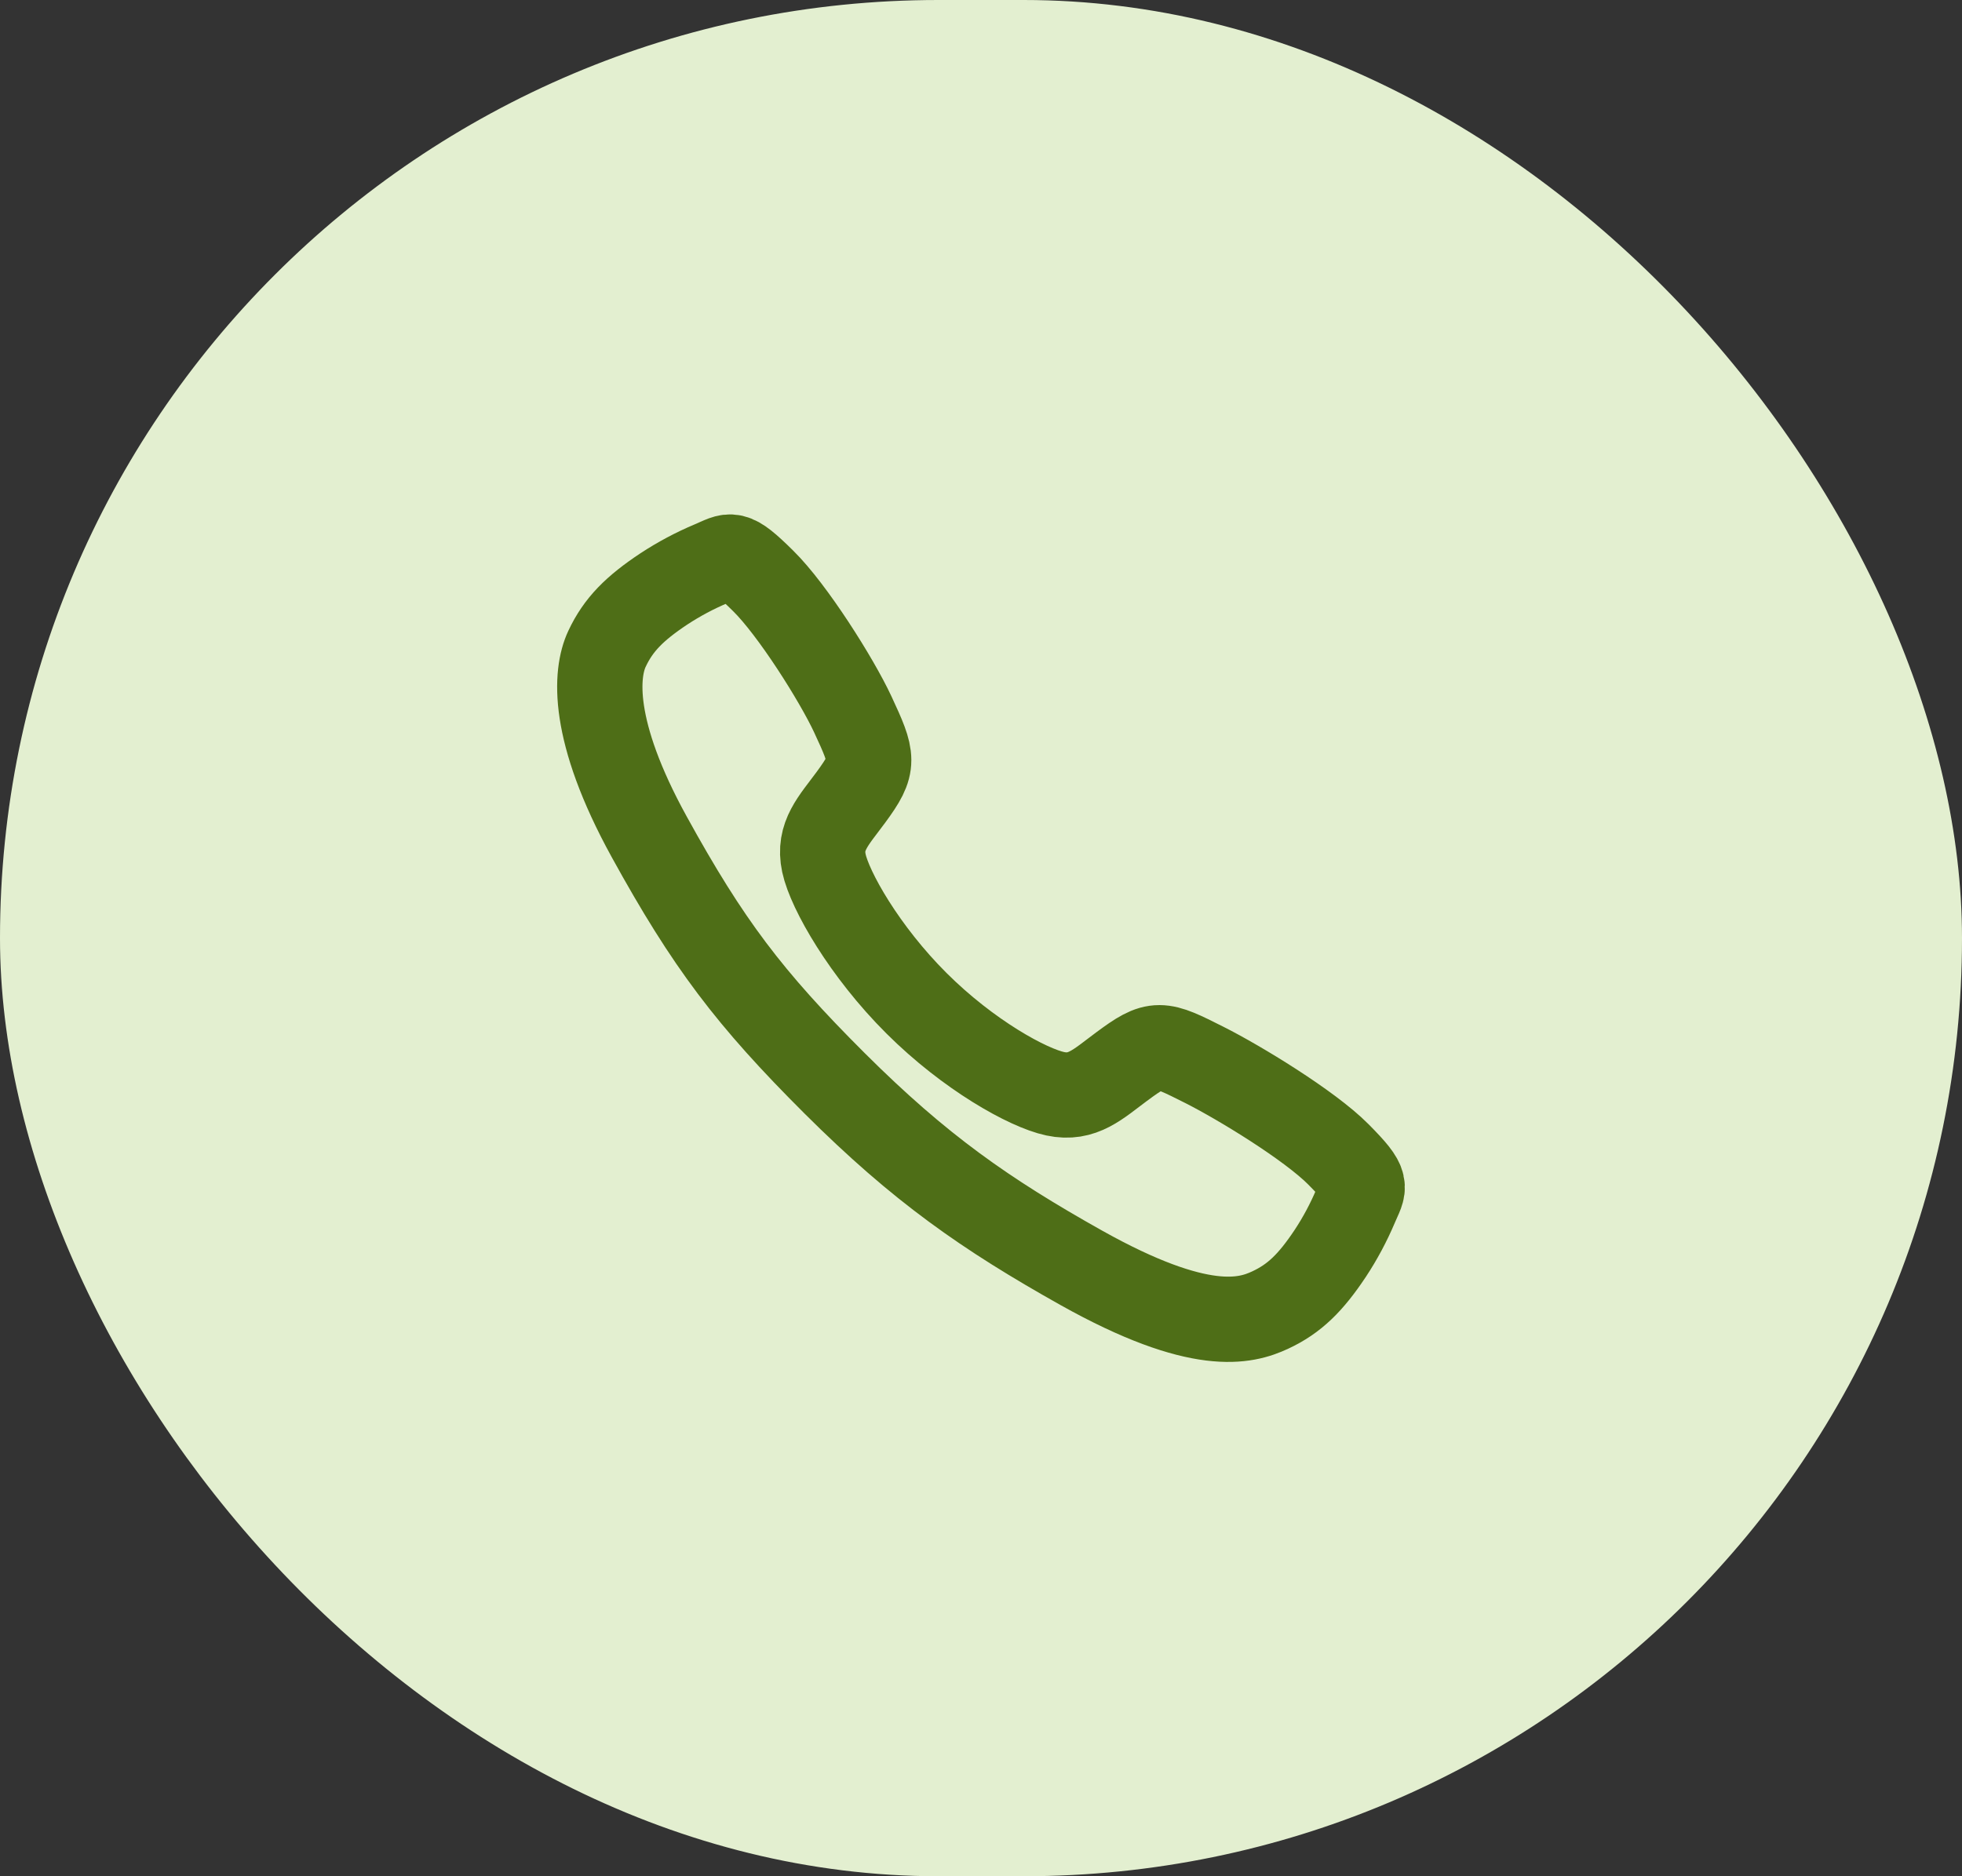 <svg width="46" height="44" viewBox="0 0 46 44" fill="none" xmlns="http://www.w3.org/2000/svg">
<rect x="0" y="0" width="46" height="44" fill="#333333" stroke="none"/>
<rect width="46" height="44" rx="22" fill="#E3EFD0"/>
<path d="M31.379 27.071C30.697 26.383 29.044 25.38 28.242 24.976C27.198 24.45 27.112 24.407 26.292 25.017C25.744 25.423 25.38 25.787 24.74 25.65C24.099 25.514 22.707 24.743 21.488 23.528C20.269 22.313 19.454 20.88 19.317 20.242C19.18 19.603 19.549 19.244 19.952 18.695C20.52 17.922 20.477 17.793 19.992 16.748C19.613 15.936 18.581 14.299 17.89 13.62C17.152 12.891 17.152 13.02 16.677 13.218C16.289 13.381 15.918 13.579 15.567 13.809C14.879 14.266 14.498 14.646 14.231 15.216C13.964 15.786 13.844 17.123 15.222 19.626C16.6 22.129 17.567 23.409 19.568 25.405C21.569 27.4 23.108 28.473 25.357 29.735C28.14 31.293 29.207 30.989 29.779 30.723C30.351 30.457 30.732 30.079 31.19 29.391C31.421 29.041 31.619 28.669 31.783 28.282C31.981 27.809 32.11 27.809 31.379 27.071Z" stroke="#4E6E17" stroke-width="2" stroke-miterlimit="10"/>
</svg>
